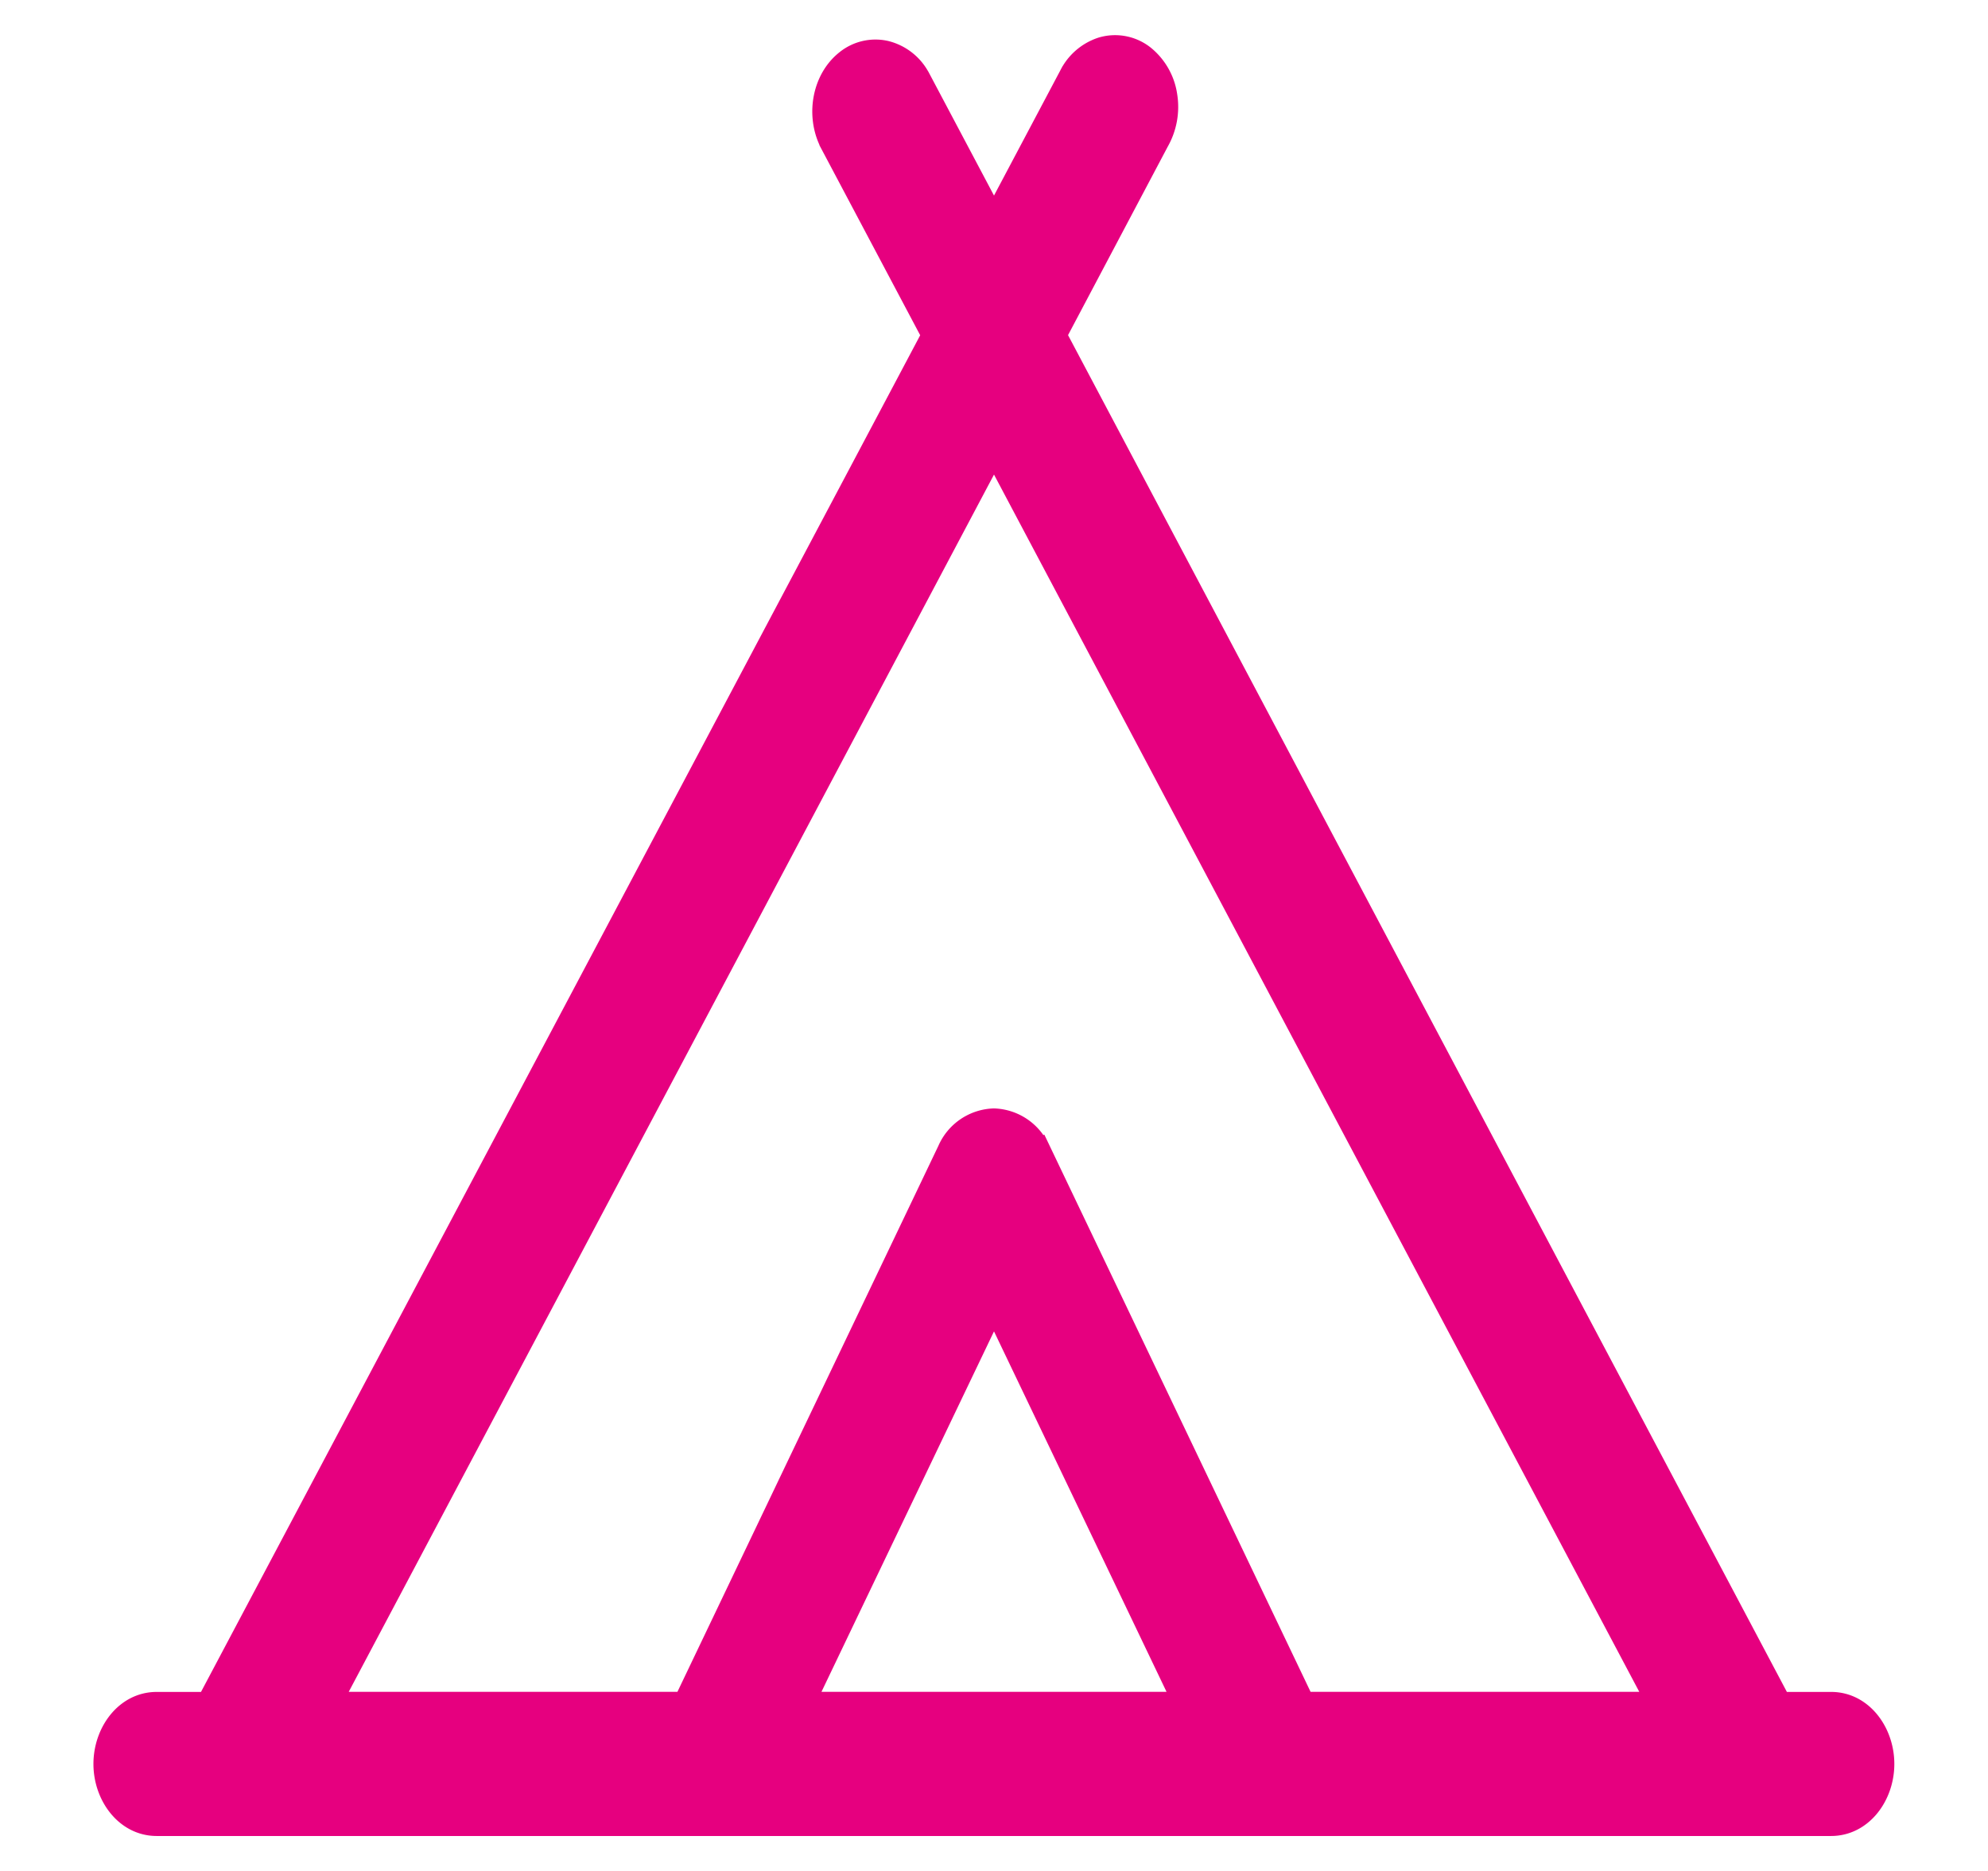 <svg width="17" height="16" viewBox="0 0 17 16" fill="none" xmlns="http://www.w3.org/2000/svg"><path d="M9.147.665L8.5 1.886 7.852.663h0L7.85.66a.44.44 0 00-.277-.212.39.39 0 00-.332.077h0c-.194.153-.248.449-.14.678h0l.001.004.88 1.66-6.203 11.702H1.34c-.261 0-.441.25-.441.516 0 .265.18.516.441.516h14.318c.261 0 .441-.25.441-.516s-.18-.516-.44-.516h-.037 0-.402L9.02 2.866l.878-1.66a.59.59 0 00.07-.383.529.529 0 00-.188-.336h0a.39.39 0 00-.356-.07.457.457 0 00-.276.248zM9.45.512a.357.357 0 00-.215.198l.573.45a.49.49 0 00.058-.321.43.43 0 00-.15-.273.29.29 0 00-.266-.054zm-.568 9.327h0a.434.434 0 00-.383-.26.434.434 0 00-.383.26h0l-2.26 4.729h-3.04L8.5 3.845l5.684 10.723h-3.04l-2.26-4.73zM8.5 11.154l1.634 3.414H6.866L8.5 11.154z" fill="#E6007F" stroke="#E6007F" stroke-width=".2"/></svg>